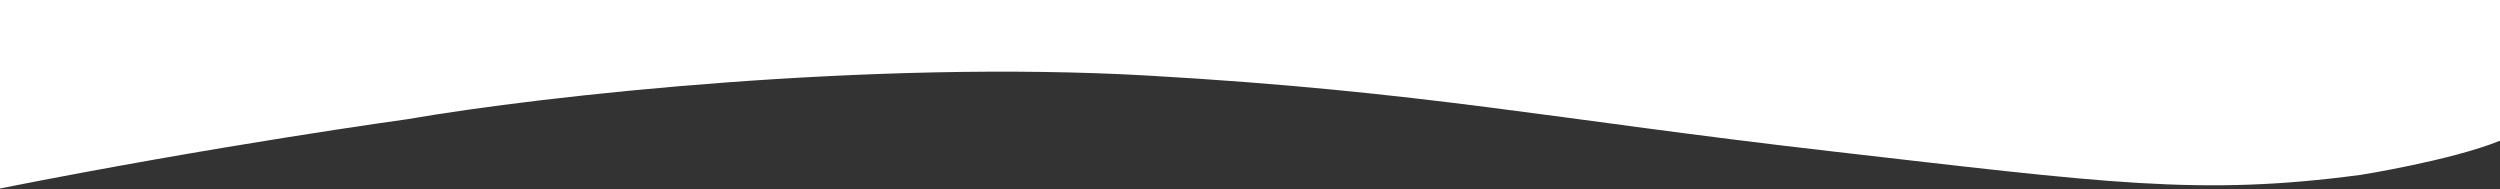 <svg xmlns="http://www.w3.org/2000/svg" width="1440" height="109" viewBox="0 0 1440 109" fill="none"><rect x="0" y="0" width="1440" height="109" fill="#333333" stroke="none"/><path d="M234.5 68.683C234.5 68.683 125.998 83.55 1.01328e-06 108.55L0 0L673.78 0L1440 0V81.05C1411.5 92.55 1359.6 100.744 1359.6 100.744C1267 113.05 1213.6 105.371 1054 87.05C894.398 68.729 821.098 52.71 661.498 43.55C501.898 34.389 313.7 54.942 234.5 68.683Z" fill="white"></path></svg>
